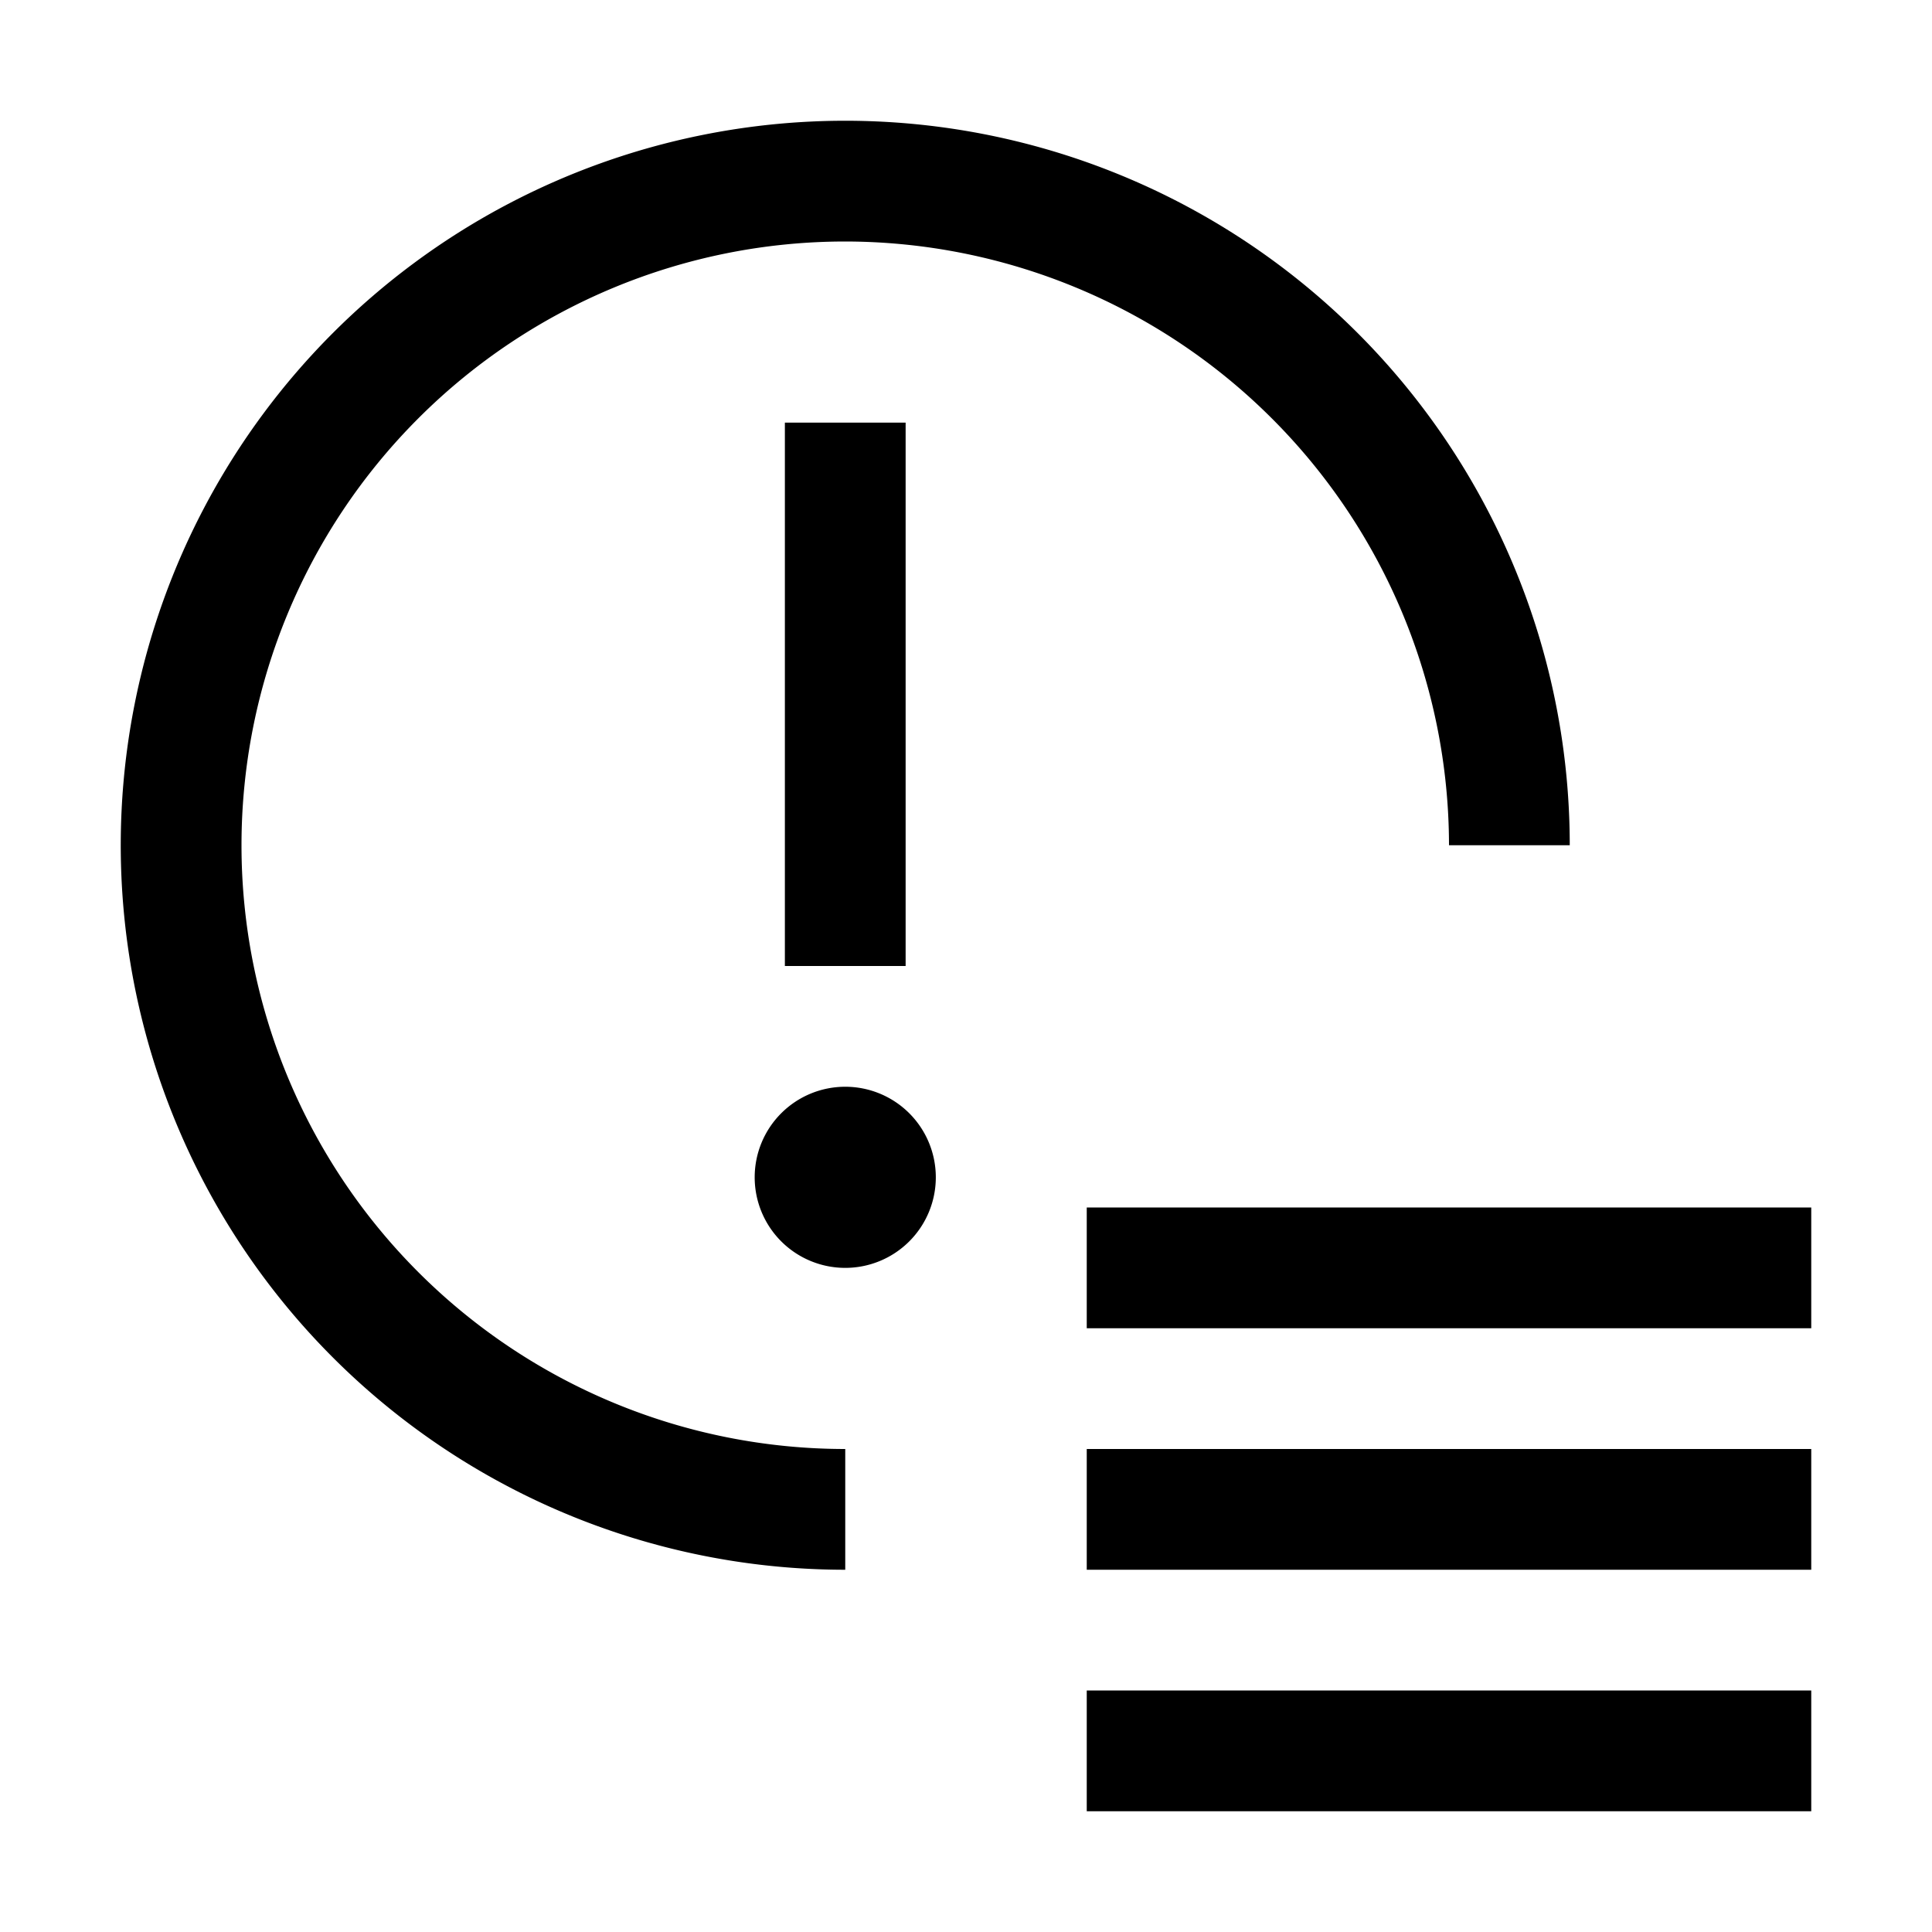 <?xml version="1.0" encoding="utf-8"?><!-- Uploaded to: SVG Repo, www.svgrepo.com, Generator: SVG Repo Mixer Tools -->
<svg fill="#000000" width="800px" height="800px" viewBox="0 0 32 32" id="Layer_1" data-name="Layer 1" xmlns="http://www.w3.org/2000/svg">
  <defs>
    <style>
      .cls-1 {
        fill: none;
      }
    </style>
  </defs>
  <rect x="18" y="20" width="12" height="2"/>
  <rect x="18" y="24" width="12" height="2"/>
  <rect x="18" y="28" width="12" height="2"/>
  <path d="M14,18a1.5,1.5,0,1,0,1.5,1.5A1.5,1.5,0,0,0,14,18Z" transform="translate(0 0)"/>
  <rect x="13" y="7" width="2" height="9"/>
  <path d="M14,4A10.011,10.011,0,0,1,24,14h2A12,12,0,1,0,14,26V24A10,10,0,0,1,14,4Z" transform="translate(0 0)"/>
  <rect id="_Transparent_Rectangle_" data-name="&lt;Transparent Rectangle&gt;" class="cls-1" width="32" height="32"/>
</svg>